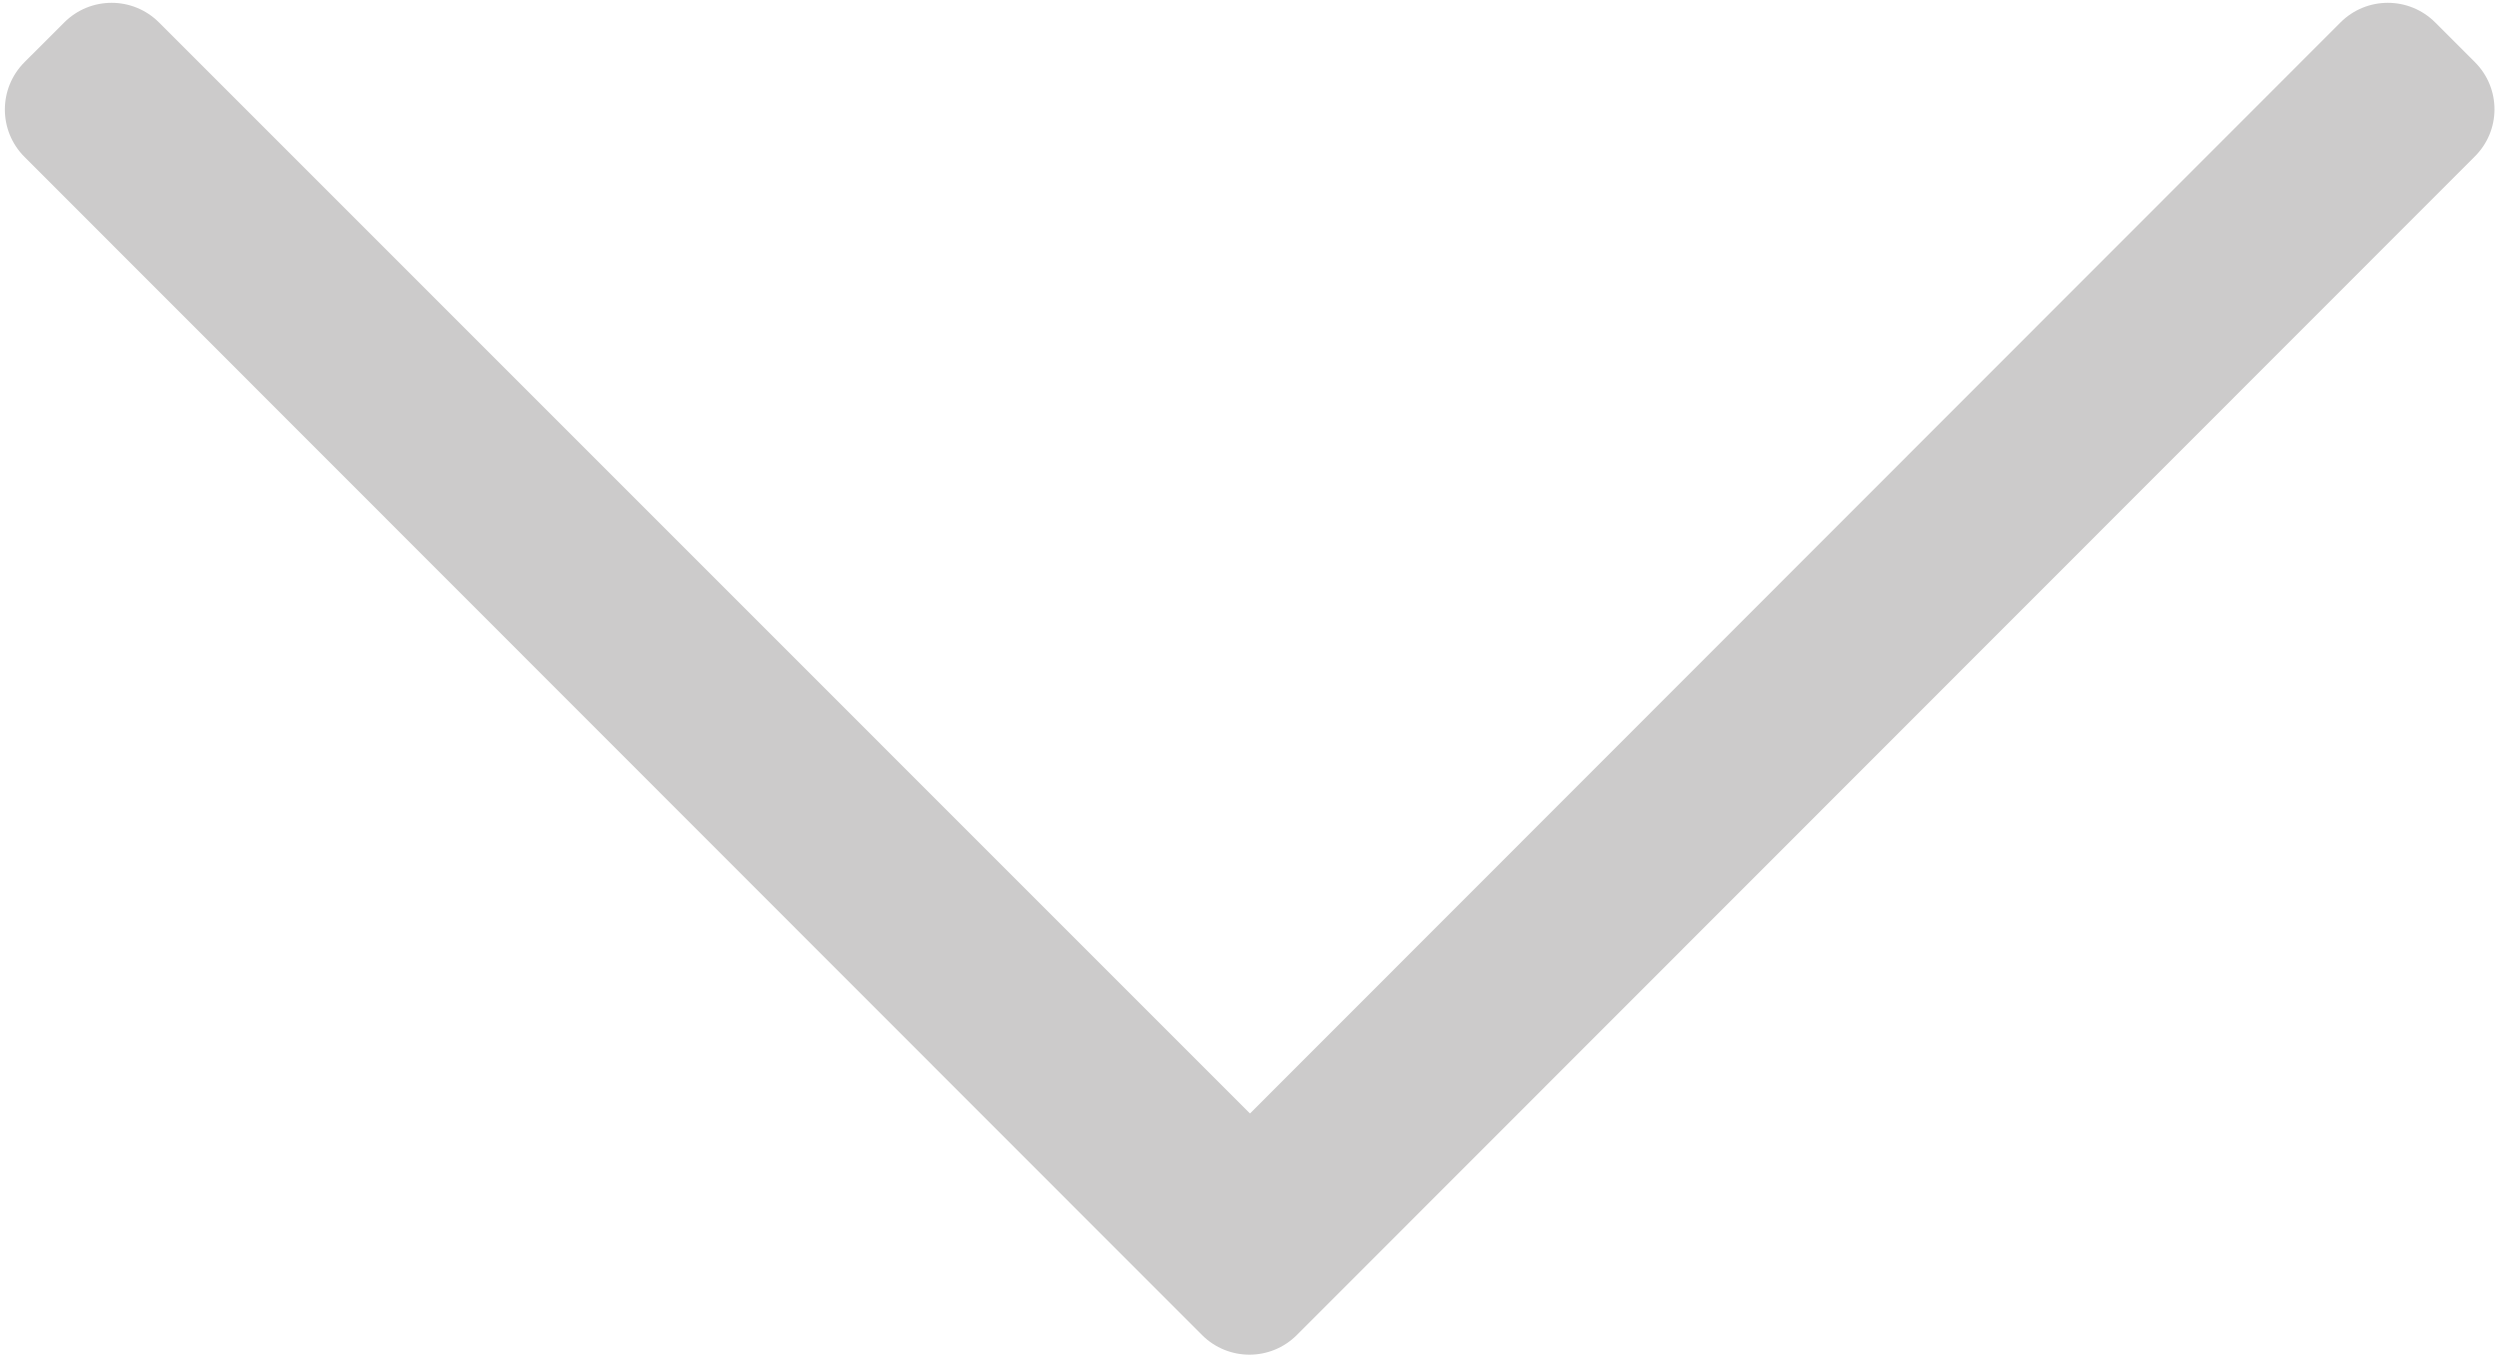 <?xml version="1.0" encoding="utf-8"?>
<!-- Generator: Adobe Illustrator 15.0.0, SVG Export Plug-In . SVG Version: 6.00 Build 0)  -->
<!DOCTYPE svg PUBLIC "-//W3C//DTD SVG 1.1//EN" "http://www.w3.org/Graphics/SVG/1.1/DTD/svg11.dtd">
<svg version="1.1" id="Ebene_1" xmlns="http://www.w3.org/2000/svg" xmlns:xlink="http://www.w3.org/1999/xlink" x="0px" y="0px"
	 width="105px" height="57px" viewBox="0 0 105 57" enable-background="new 0 0 105 57" xml:space="preserve">
<path fill="#CCCBCB" d="M103.945,2.609l-1.664-1.664c-1.102-1.102-2.883-1.102-3.984,0L52.5,46.766L6.68,0.945
	c-1.102-1.102-2.883-1.102-3.984,0L1.031,2.609c-1.102,1.102-1.102,2.883,0,3.984L50.484,56.07c1.102,1.102,2.883,1.102,3.984,0
	l49.453-49.477C105.047,5.492,105.047,3.711,103.945,2.609z"/>
</svg>
